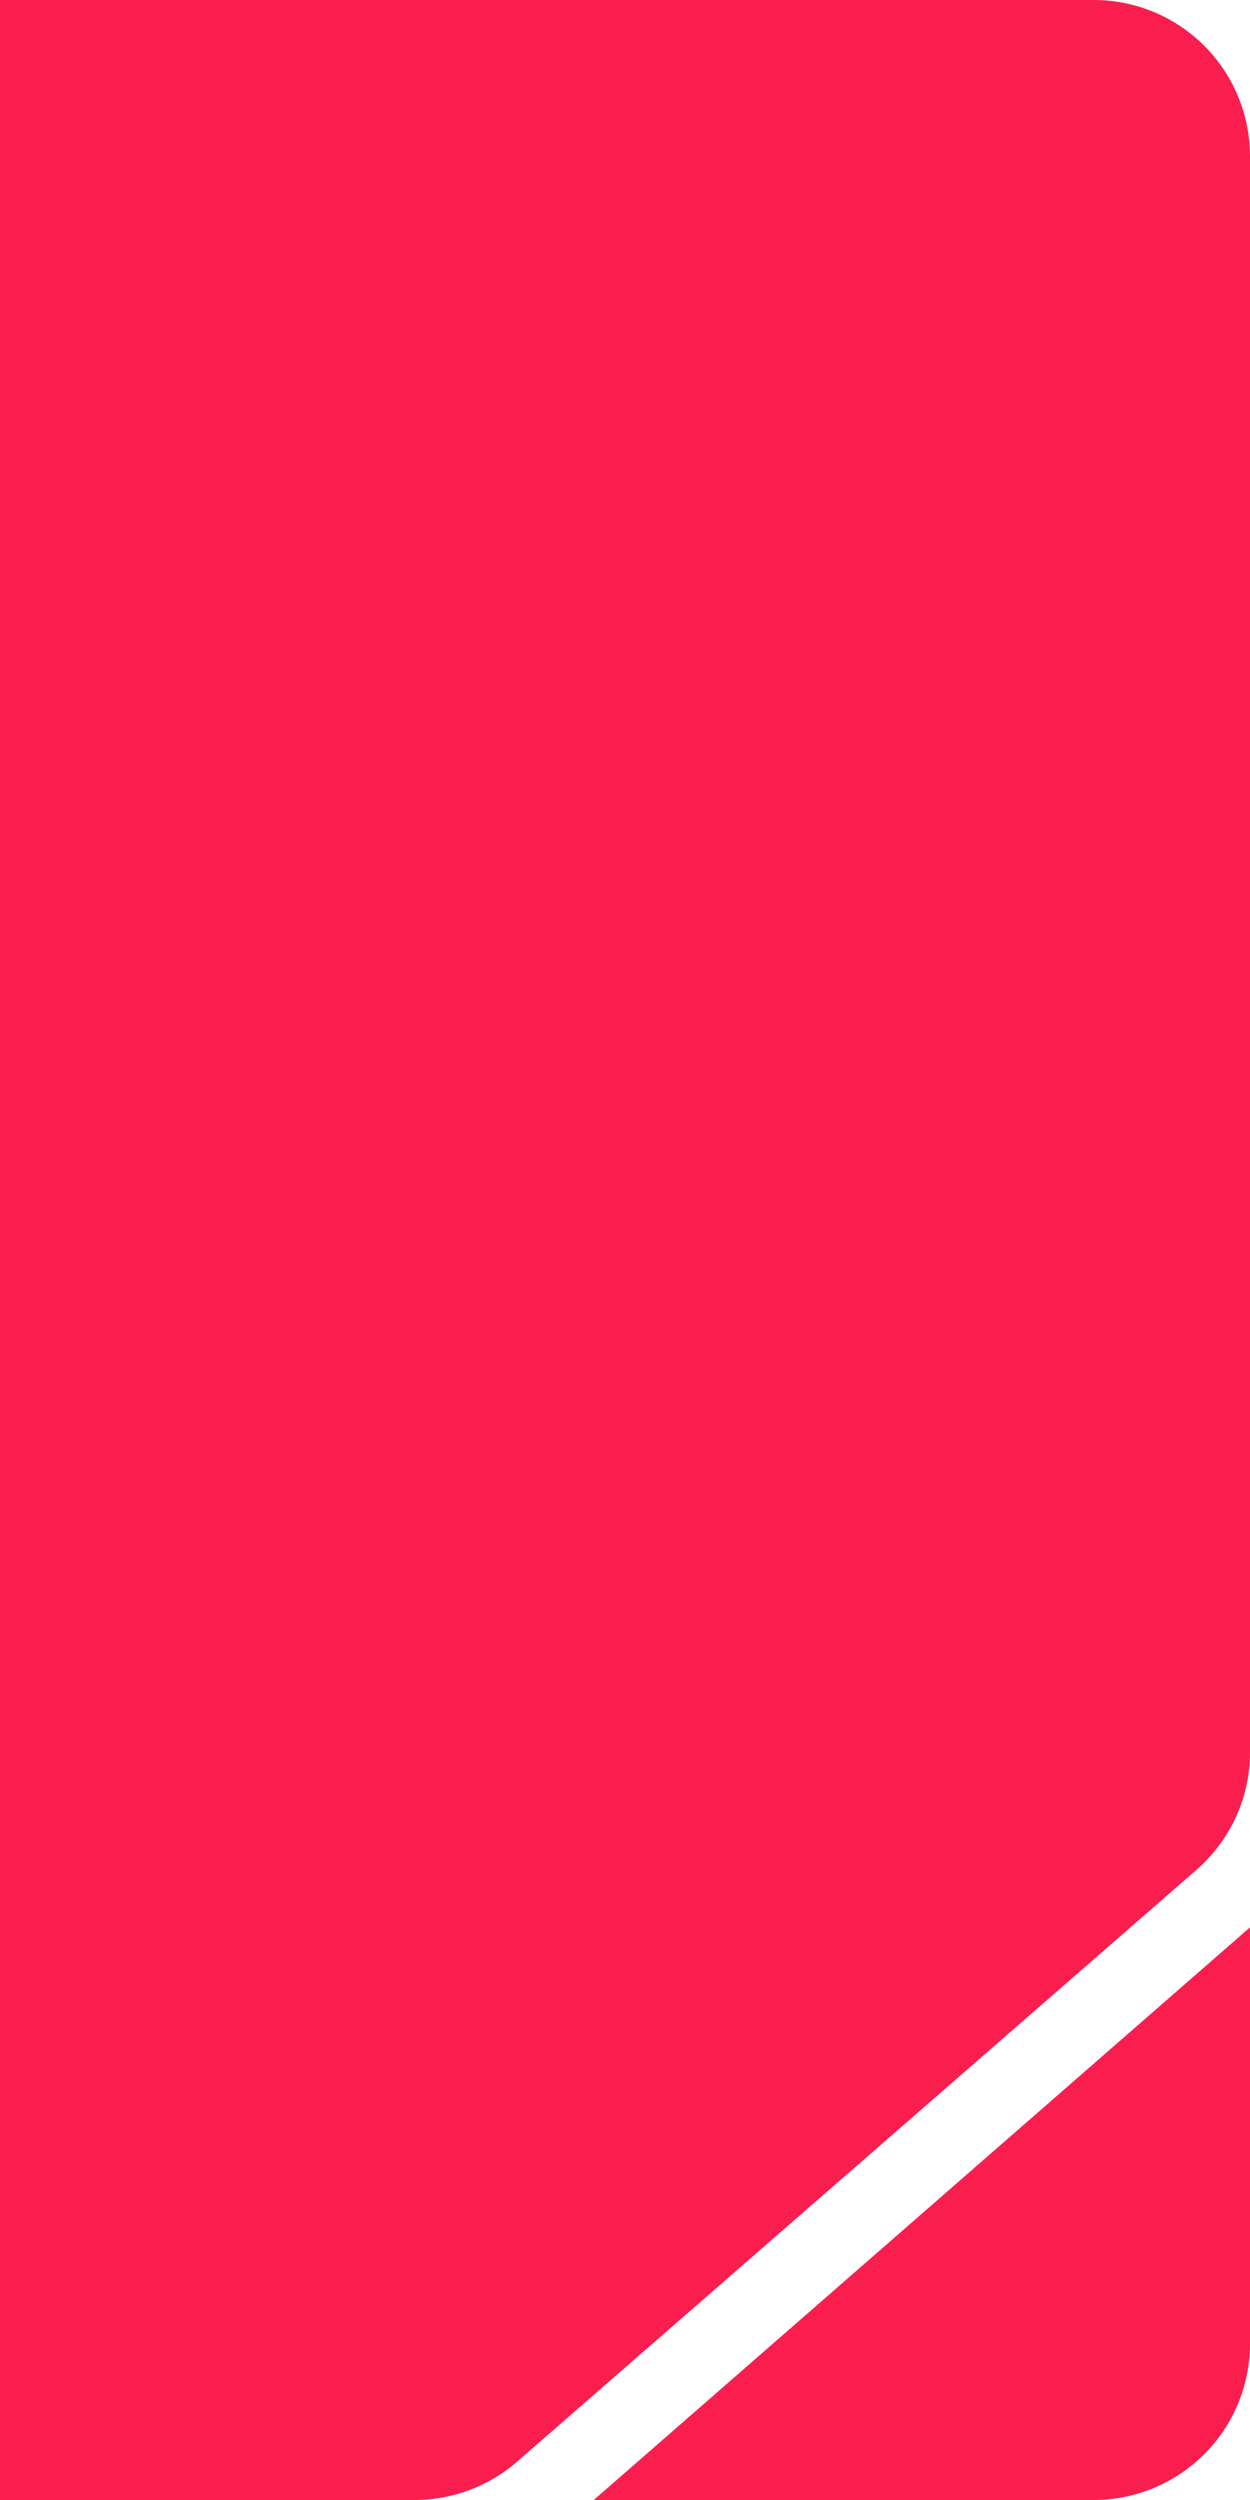 <svg fill="none" xmlns="http://www.w3.org/2000/svg" viewBox="0 0 16 32">
  <path fill-rule="evenodd" clip-rule="evenodd"
    d="M16 2a2 2 0 0 0-2-2H0v32h5.32a2 2 0 0 0 1.31-.5l8.69-7.57c.43-.38.68-.92.68-1.5V2Z"
    fill="#FA1E4E" />
  <path d="M7.6 32H14a2 2 0 0 0 2-2v-5.33L7.6 32Z" fill="#FA1E4E" />
</svg>